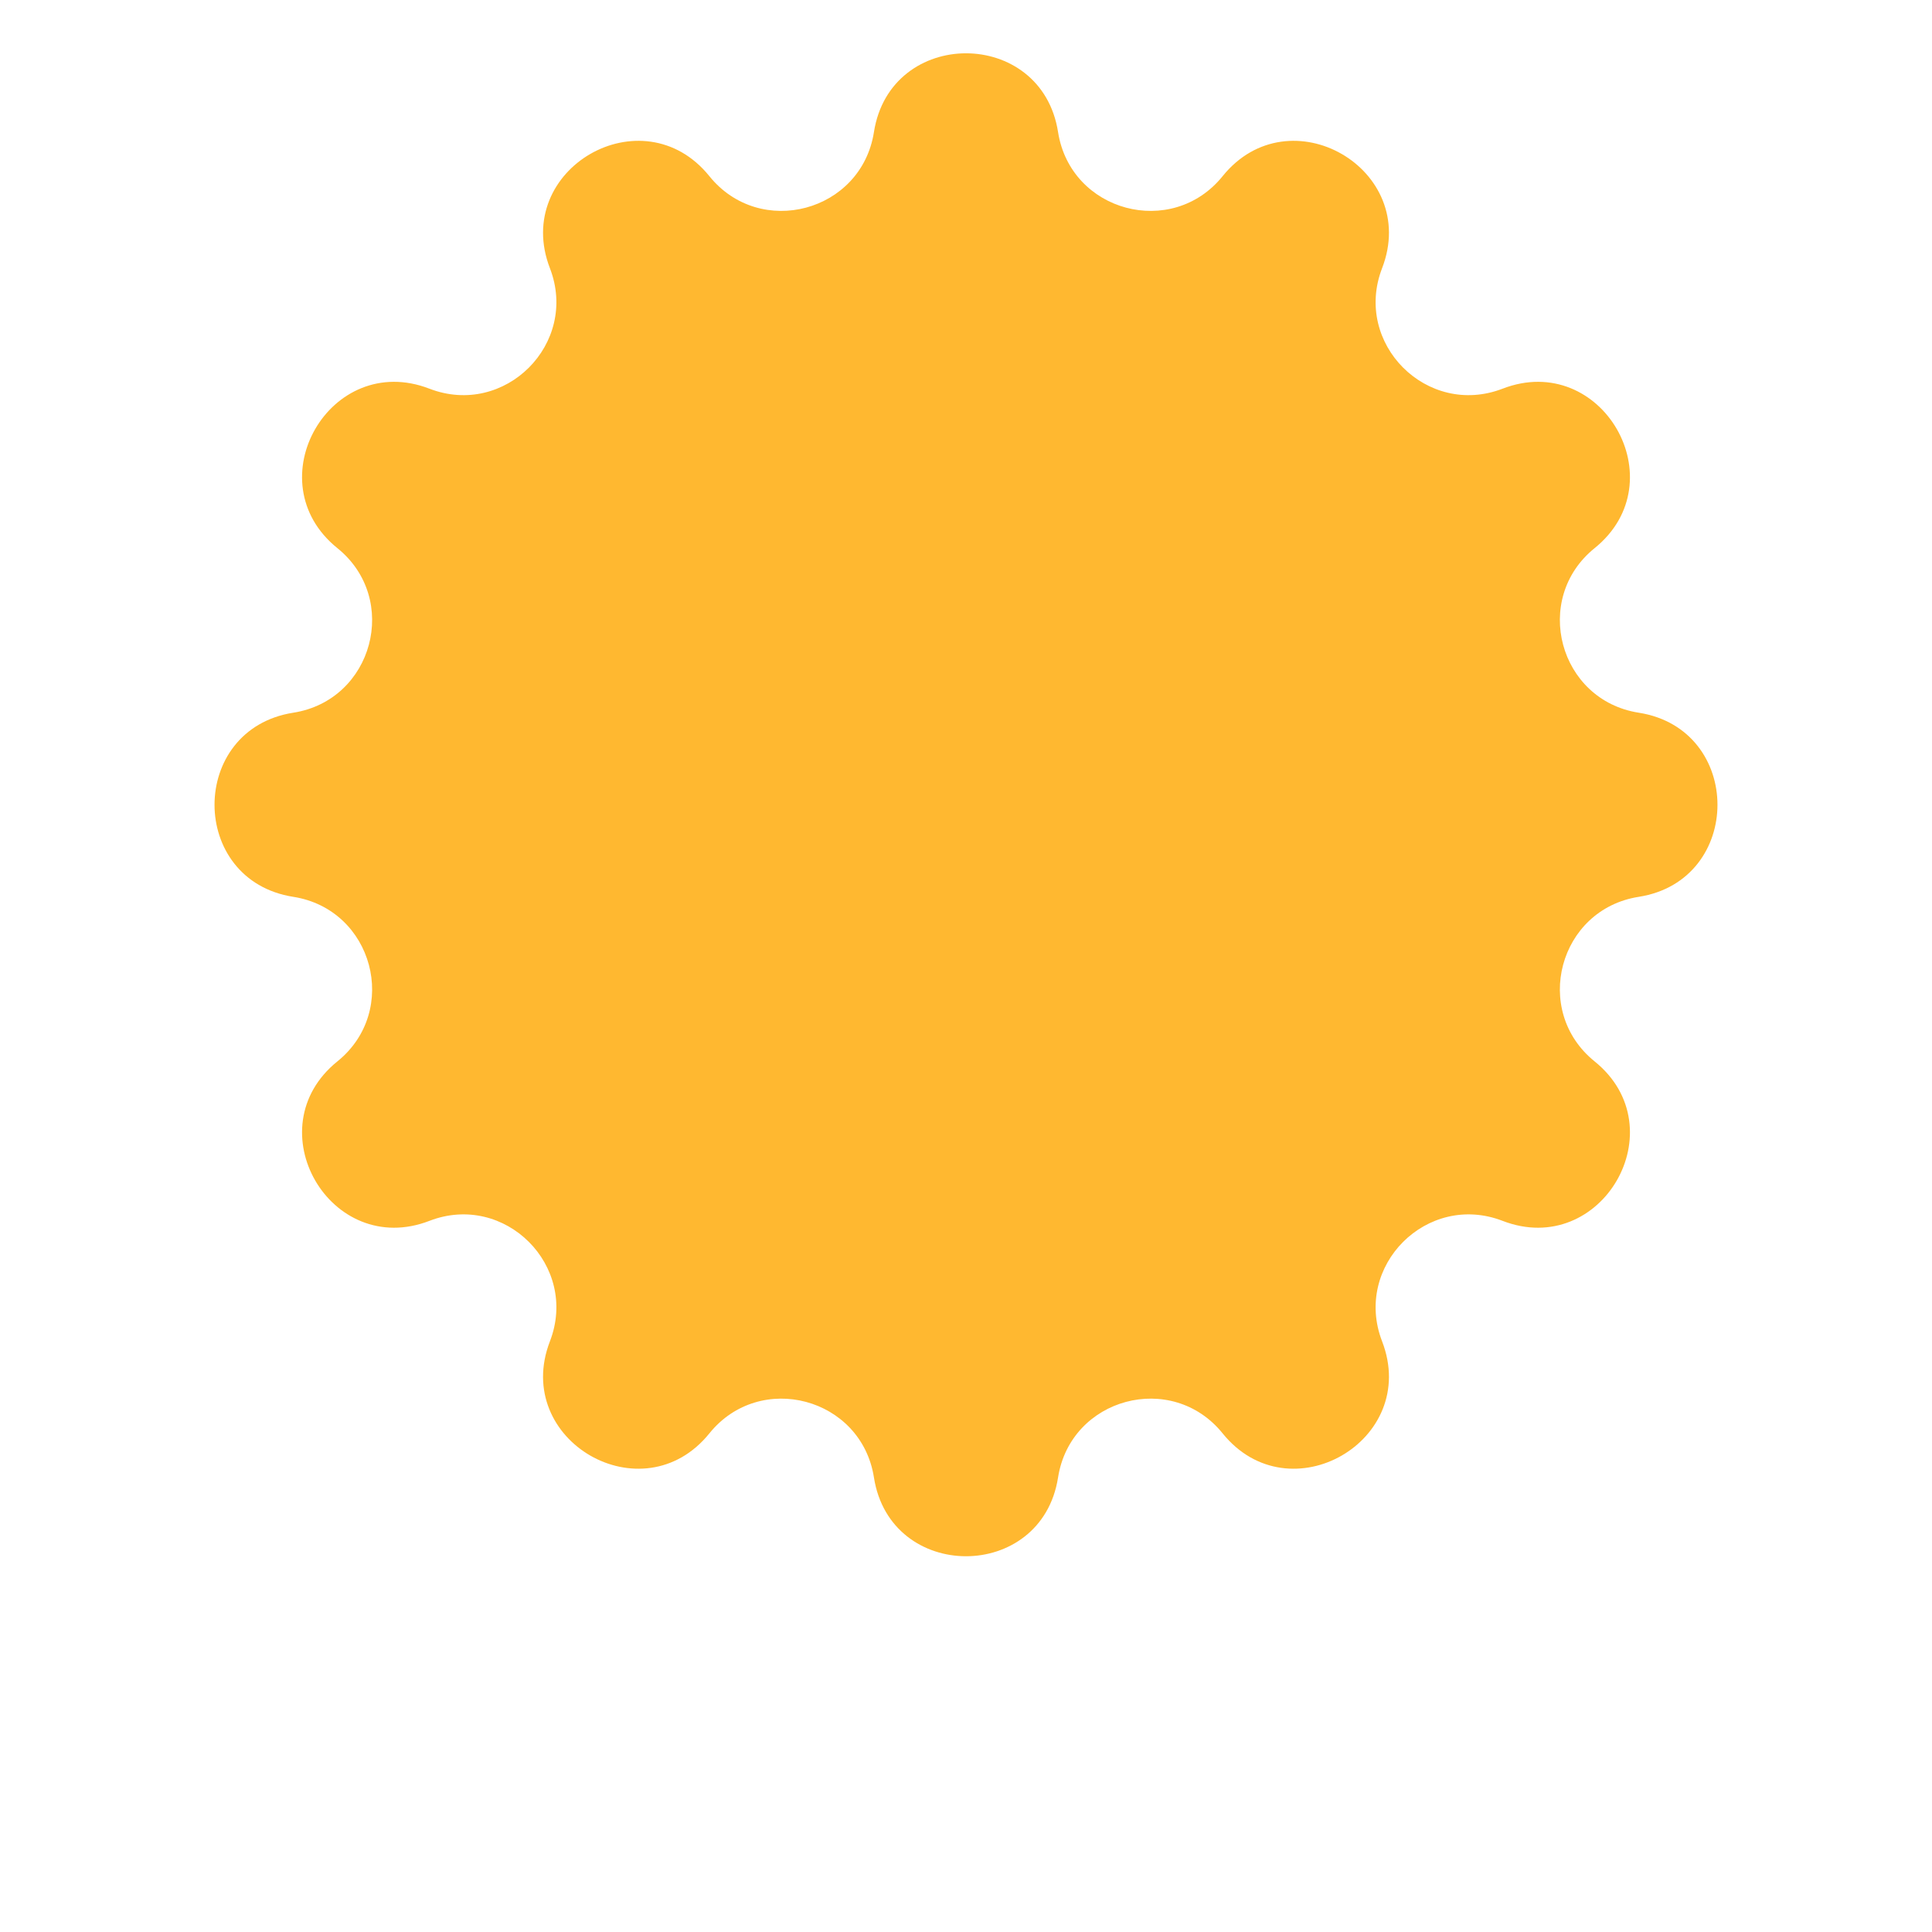 <?xml version="1.0" encoding="UTF-8"?> <svg xmlns="http://www.w3.org/2000/svg" width="145" height="145" viewBox="0 0 145 145" fill="none"> <g filter="url(#filter0_d_2055_108)"> <path d="M65.591 5.911C66.826 -1.97 78.174 -1.97 79.409 5.911C80.348 11.905 87.951 13.942 91.761 9.221C96.771 3.013 106.599 8.687 103.728 16.13C101.544 21.79 107.11 27.355 112.77 25.172C120.212 22.3 125.887 32.129 119.679 37.139C114.958 40.949 116.995 48.551 122.988 49.49C130.87 50.725 130.87 62.074 122.988 63.309C116.995 64.248 114.958 71.85 119.679 75.66C125.887 80.67 120.212 90.498 112.77 87.627C107.11 85.443 101.544 91.009 103.728 96.669C106.599 104.112 96.771 109.786 91.761 103.578C87.951 98.857 80.348 100.894 79.409 106.888C78.174 114.769 66.826 114.769 65.591 106.888C64.652 100.894 57.049 98.857 53.239 103.578C48.229 109.786 38.401 104.112 41.272 96.669C43.456 91.009 37.89 85.443 32.23 87.627C24.788 90.498 19.113 80.67 25.321 75.66C30.042 71.85 28.005 64.248 22.012 63.309C14.13 62.074 14.13 50.725 22.012 49.49C28.005 48.551 30.042 40.949 25.321 37.139C19.113 32.129 24.788 22.3 32.23 25.172C37.891 27.355 43.456 21.79 41.272 16.13C38.401 8.687 48.229 3.013 53.239 9.221C57.049 13.942 64.652 11.905 65.591 5.911Z" fill="#FFB830"></path> </g> <defs> <filter id="filter0_d_2055_108" x="0" y="0" width="145" height="145" filterUnits="userSpaceOnUse" color-interpolation-filters="sRGB"> <feFlood flood-opacity="0" result="BackgroundImageFix"></feFlood> <feColorMatrix in="SourceAlpha" type="matrix" values="0 0 0 0 0 0 0 0 0 0 0 0 0 0 0 0 0 0 127 0" result="hardAlpha"></feColorMatrix> <feOffset dy="4"></feOffset> <feGaussianBlur stdDeviation="2"></feGaussianBlur> <feComposite in2="hardAlpha" operator="out"></feComposite> <feColorMatrix type="matrix" values="0 0 0 0 0 0 0 0 0 0 0 0 0 0 0 0 0 0 0.15 0"></feColorMatrix> <feBlend mode="normal" in2="BackgroundImageFix" result="effect1_dropShadow_2055_108"></feBlend> <feBlend mode="normal" in="SourceGraphic" in2="effect1_dropShadow_2055_108" result="shape"></feBlend> </filter> </defs> </svg> 
